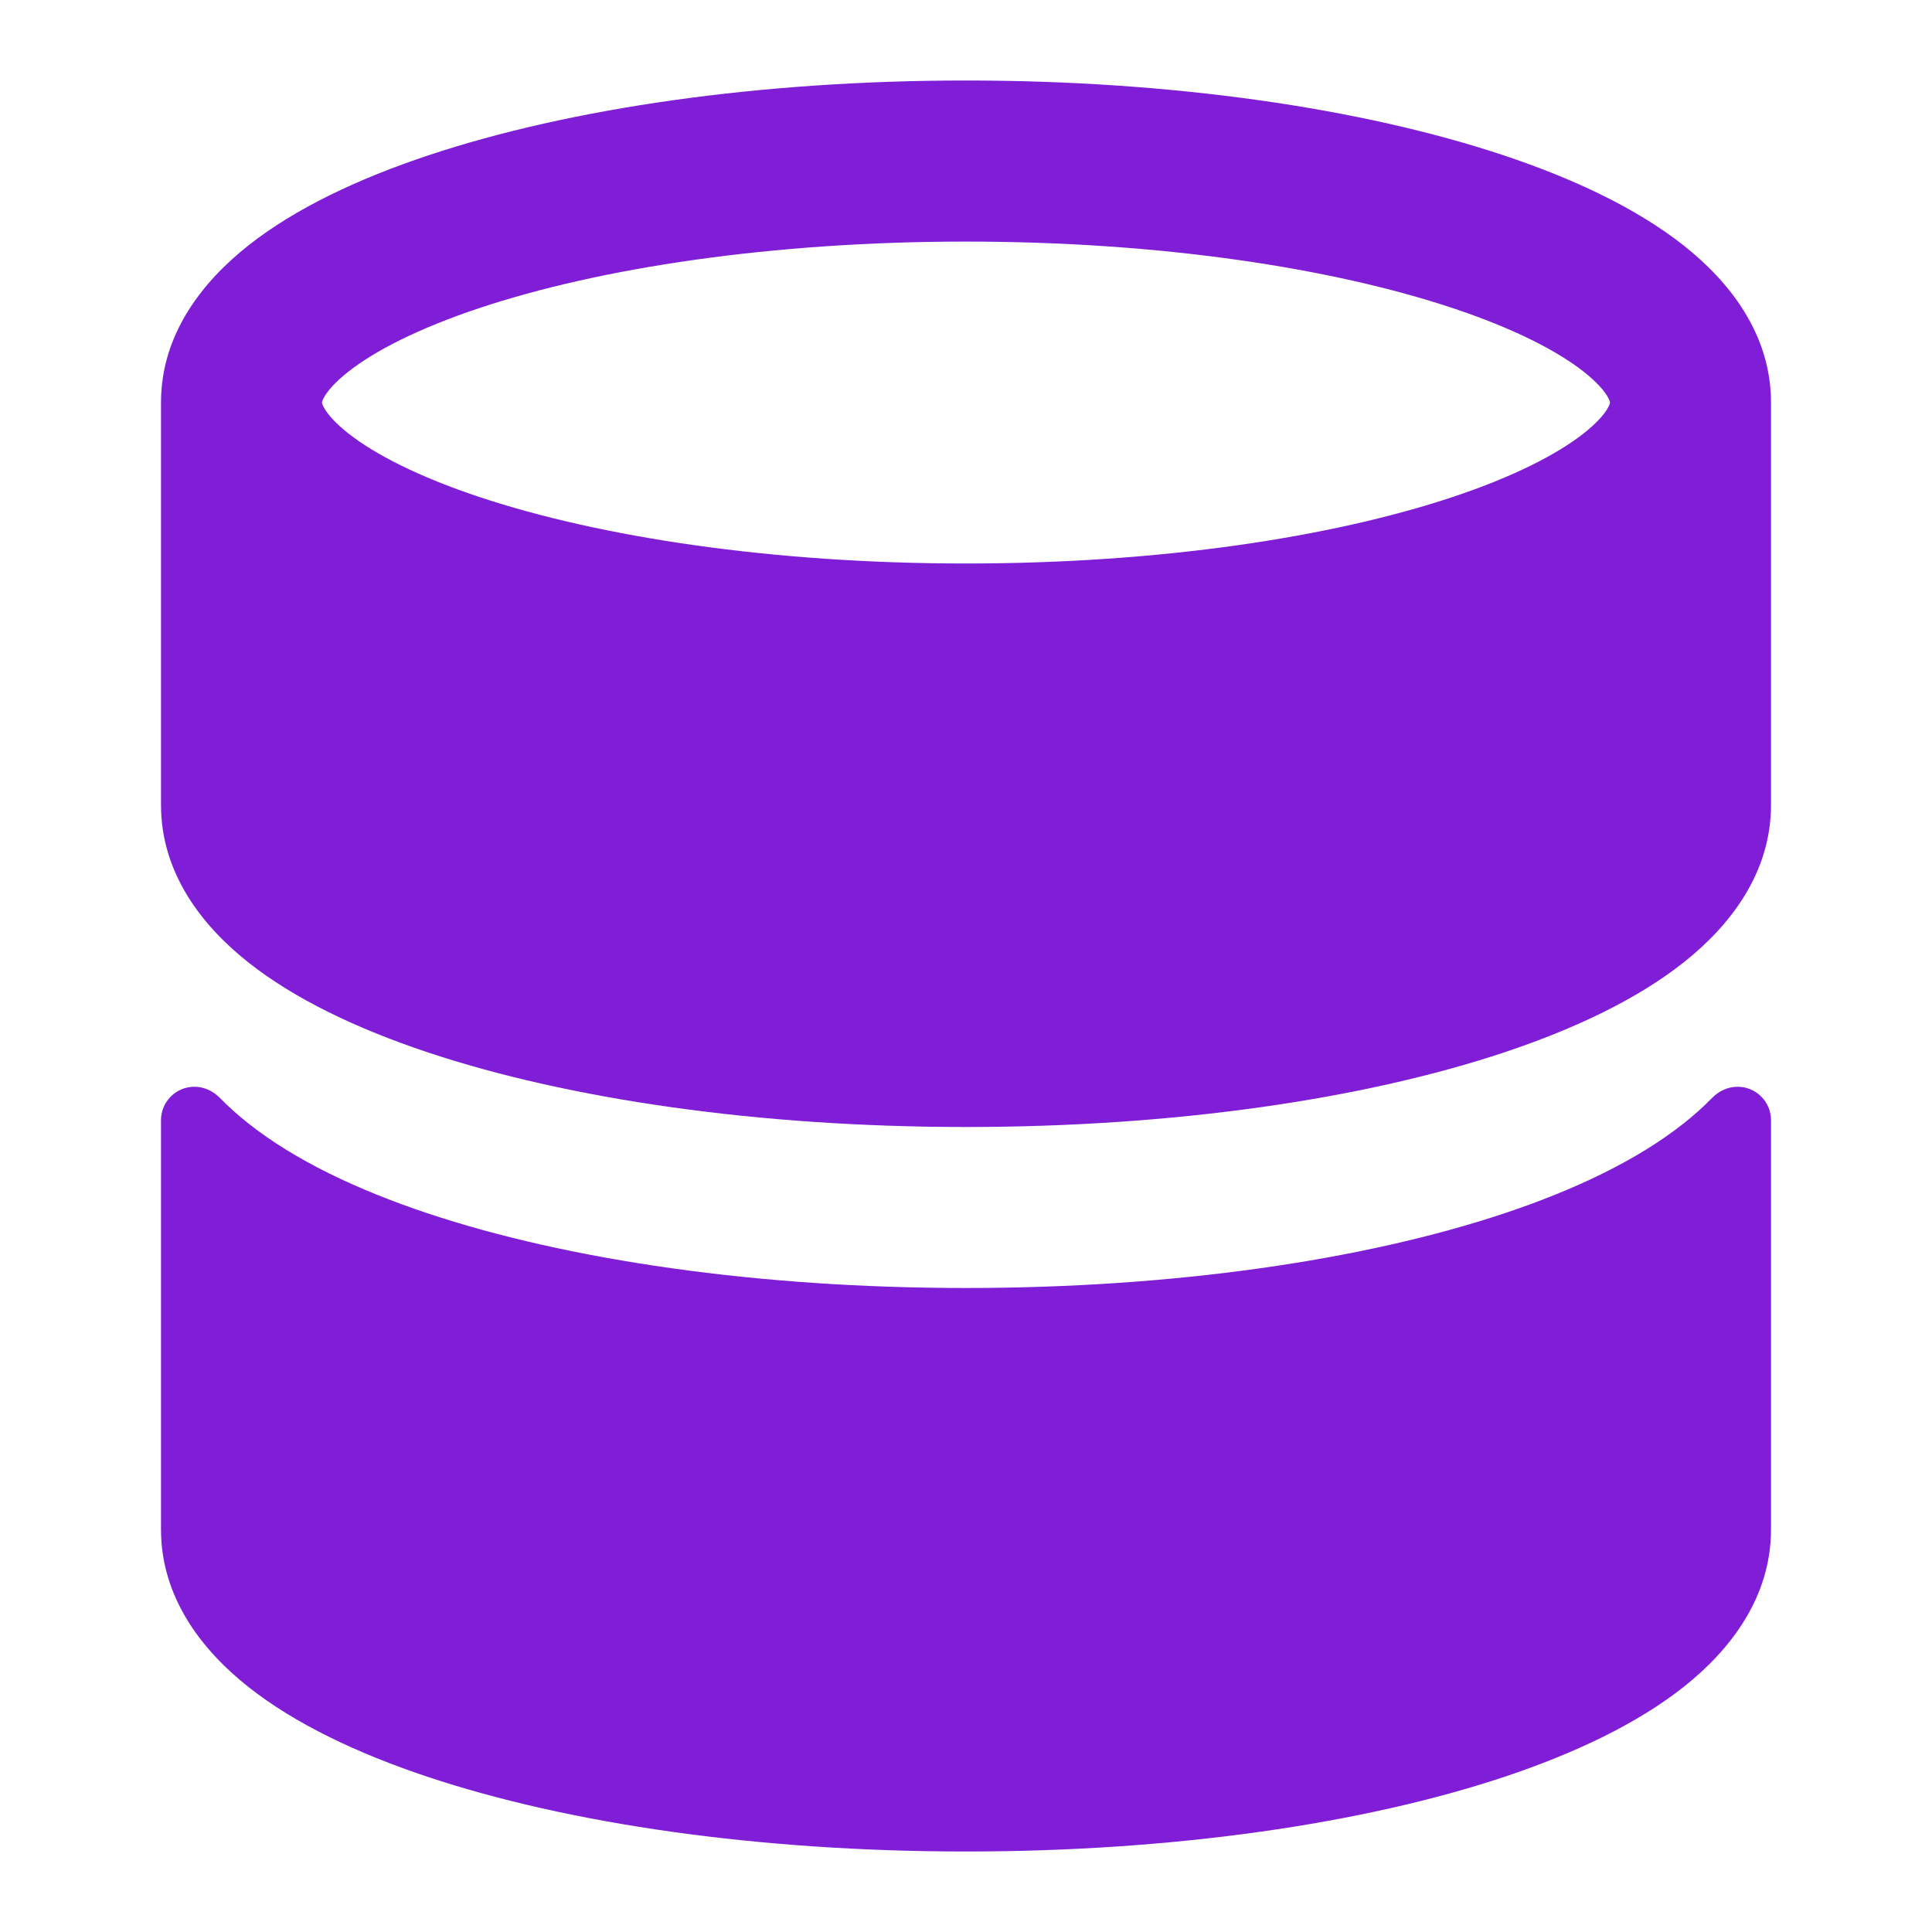 <svg fill="none" height="24" viewBox="0 0 24 24" width="24" xmlns="http://www.w3.org/2000/svg"><g fill="#801ed7"><path d="m2.415 13.5c.12 0 .233.053.317.139.111.114.229.218.35.314.579.459 1.355.827 2.226 1.118 1.753.585 4.115.929 6.692.929 2.577 0 4.939-.344 6.692-.929.871-.291 1.647-.659 2.226-1.118.121-.096.239-.2.35-.314.084-.086.197-.139.317-.139.229 0 .415.186.415.415v5.085c0 .849-.513 1.502-1.082 1.953-.579.459-1.355.827-2.226 1.118-1.753.585-4.115.929-6.692.929-2.577 0-4.939-.344-6.692-.929-.871-.291-1.647-.659-2.226-1.118-.569-.451-1.082-1.103-1.082-1.953v-5.085c0-.229.186-.415.415-.415z"/><path clip-rule="evenodd" d="m20.912 3.047c.569.449 1.088 1.101 1.088 1.953v5c0 .849-.513 1.502-1.082 1.953-.579.459-1.355.827-2.226 1.118-1.753.585-4.115.929-6.692.929-2.577 0-4.939-.344-6.692-.929-.871-.291-1.647-.659-2.226-1.118-.569-.451-1.082-1.103-1.082-1.953v-5c0-.852.519-1.504 1.088-1.953.581-.458 1.359-.826 2.232-1.117 1.756-.585 4.117-.93 6.68-.93 2.563 0 4.925.345 6.68.93.873.291 1.651.659 2.232 1.117zm-16.912 1.953s-0-.005.003-.015c.003-.011.012-.033.032-.066.042-.069.129-.173.291-.301.33-.26.87-.538 1.626-.79 1.502-.501 3.64-.827 6.048-.827 2.408 0 4.546.327 6.048.827.756.252 1.296.53 1.626.79.162.128.249.232.291.301.02.033.029.055.032.066.003.01.003.016.003.016s-0.0.005-.003.015c-.003.011-.012.033-.032.066-.042.069-.129.173-.291.301-.33.26-.87.538-1.626.79-1.502.501-3.64.827-6.048.827-2.408 0-4.546-.327-6.048-.827-.756-.252-1.296-.53-1.626-.79-.162-.128-.249-.232-.291-.301-.02-.033-.029-.055-.032-.066-.003-.009-.003-.015-.003-.015z" fill-rule="evenodd"/></g></svg>